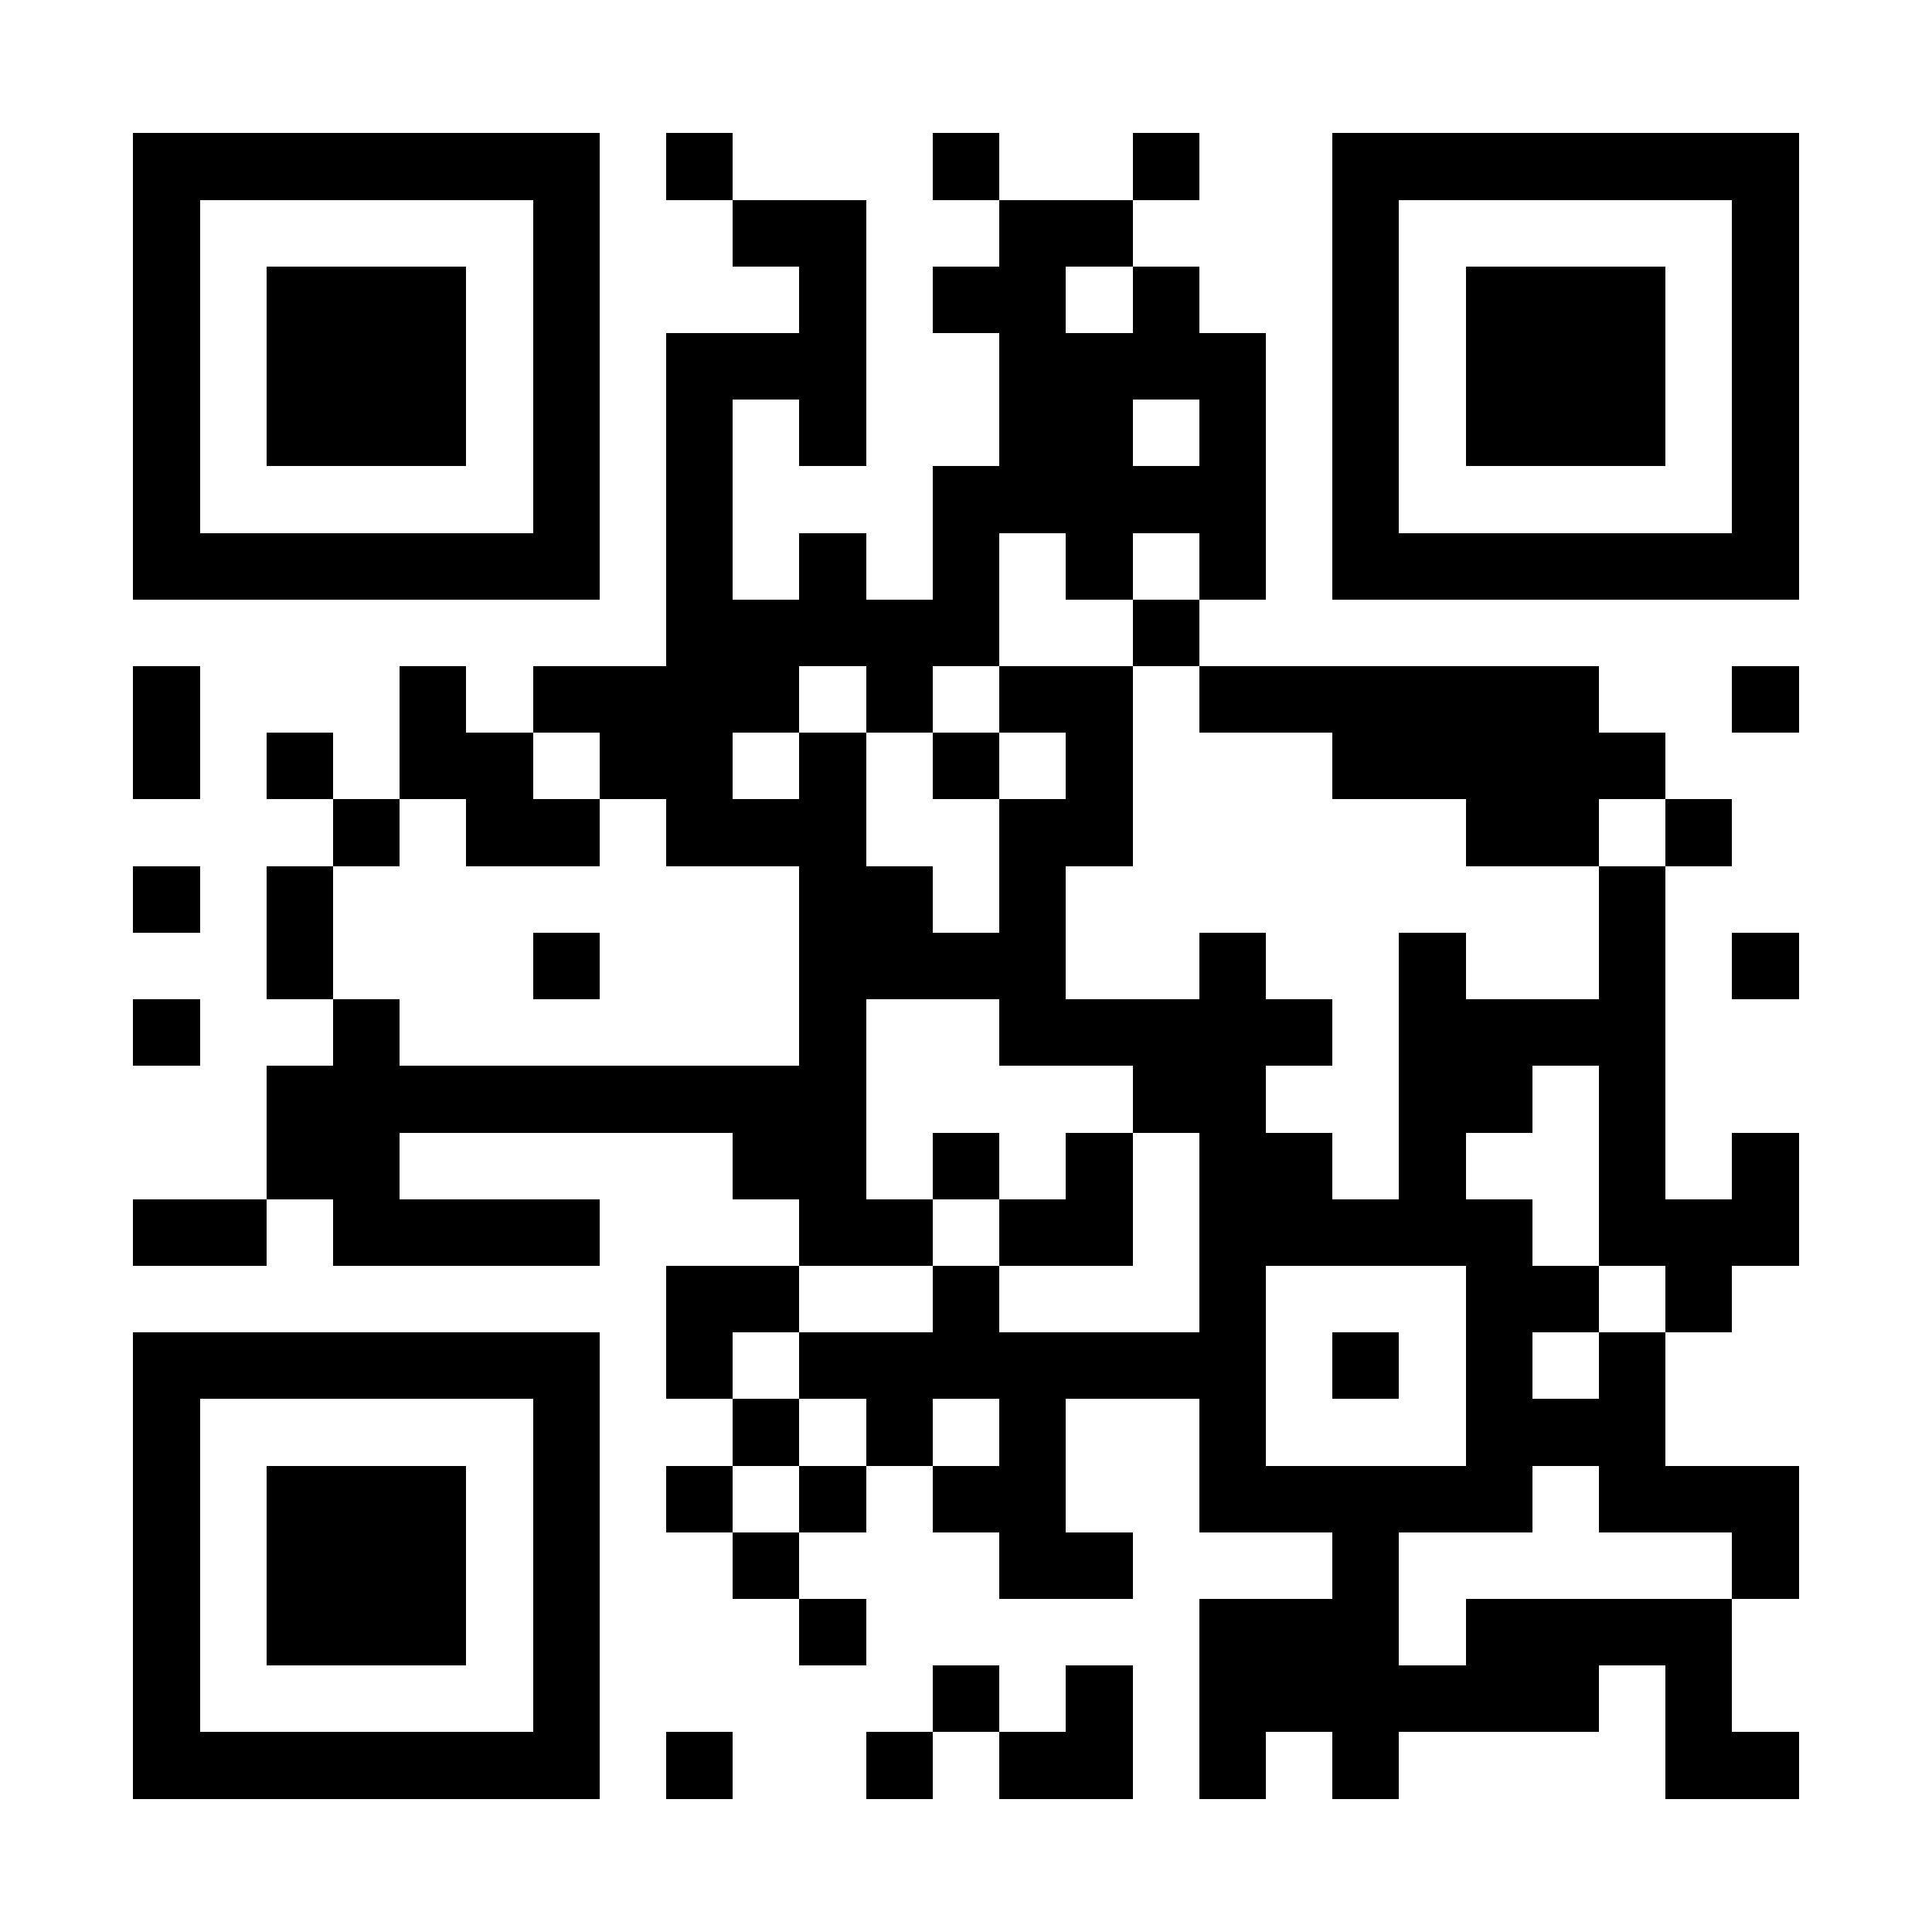 <?xml version="1.0" encoding="UTF-8"?>
<!DOCTYPE svg PUBLIC '-//W3C//DTD SVG 1.0//EN'
          'http://www.w3.org/TR/2001/REC-SVG-20010904/DTD/svg10.dtd'>
<svg fill="#fff" height="29" shape-rendering="crispEdges" style="fill: #fff;" viewBox="0 0 29 29" width="29" xmlns="http://www.w3.org/2000/svg" xmlns:xlink="http://www.w3.org/1999/xlink"
><path d="M0 0h29v29H0z"
  /><path d="M2 2.5h7m1 0h1m3 0h1m2 0h1m2 0h7M2 3.5h1m5 0h1m2 0h2m2 0h2m3 0h1m5 0h1M2 4.5h1m1 0h3m1 0h1m3 0h1m1 0h2m1 0h1m2 0h1m1 0h3m1 0h1M2 5.5h1m1 0h3m1 0h1m1 0h3m2 0h4m1 0h1m1 0h3m1 0h1M2 6.5h1m1 0h3m1 0h1m1 0h1m1 0h1m2 0h2m1 0h1m1 0h1m1 0h3m1 0h1M2 7.5h1m5 0h1m1 0h1m3 0h5m1 0h1m5 0h1M2 8.5h7m1 0h1m1 0h1m1 0h1m1 0h1m1 0h1m1 0h7M10 9.5h5m2 0h1M2 10.5h1m3 0h1m1 0h4m1 0h1m1 0h2m1 0h6m2 0h1M2 11.5h1m1 0h1m1 0h2m1 0h2m1 0h1m1 0h1m1 0h1m3 0h5M5 12.5h1m1 0h2m1 0h3m2 0h2m5 0h2m1 0h1M2 13.5h1m1 0h1m7 0h2m1 0h1m8 0h1M4 14.5h1m3 0h1m3 0h4m2 0h1m2 0h1m2 0h1m1 0h1M2 15.5h1m2 0h1m6 0h1m2 0h5m1 0h4M4 16.5h9m4 0h2m2 0h2m1 0h1M4 17.5h2m5 0h2m1 0h1m1 0h1m1 0h2m1 0h1m2 0h1m1 0h1M2 18.5h2m1 0h4m3 0h2m1 0h2m1 0h5m1 0h3M10 19.5h2m2 0h1m3 0h1m3 0h2m1 0h1M2 20.5h7m1 0h1m1 0h7m1 0h1m1 0h1m1 0h1M2 21.5h1m5 0h1m2 0h1m1 0h1m1 0h1m2 0h1m3 0h3M2 22.5h1m1 0h3m1 0h1m1 0h1m1 0h1m1 0h2m2 0h5m1 0h3M2 23.5h1m1 0h3m1 0h1m2 0h1m3 0h2m3 0h1m5 0h1M2 24.5h1m1 0h3m1 0h1m3 0h1m5 0h3m1 0h4M2 25.5h1m5 0h1m5 0h1m1 0h1m1 0h6m1 0h1M2 26.5h7m1 0h1m2 0h1m1 0h2m1 0h1m1 0h1m4 0h2" stroke="#000"
/></svg
>
